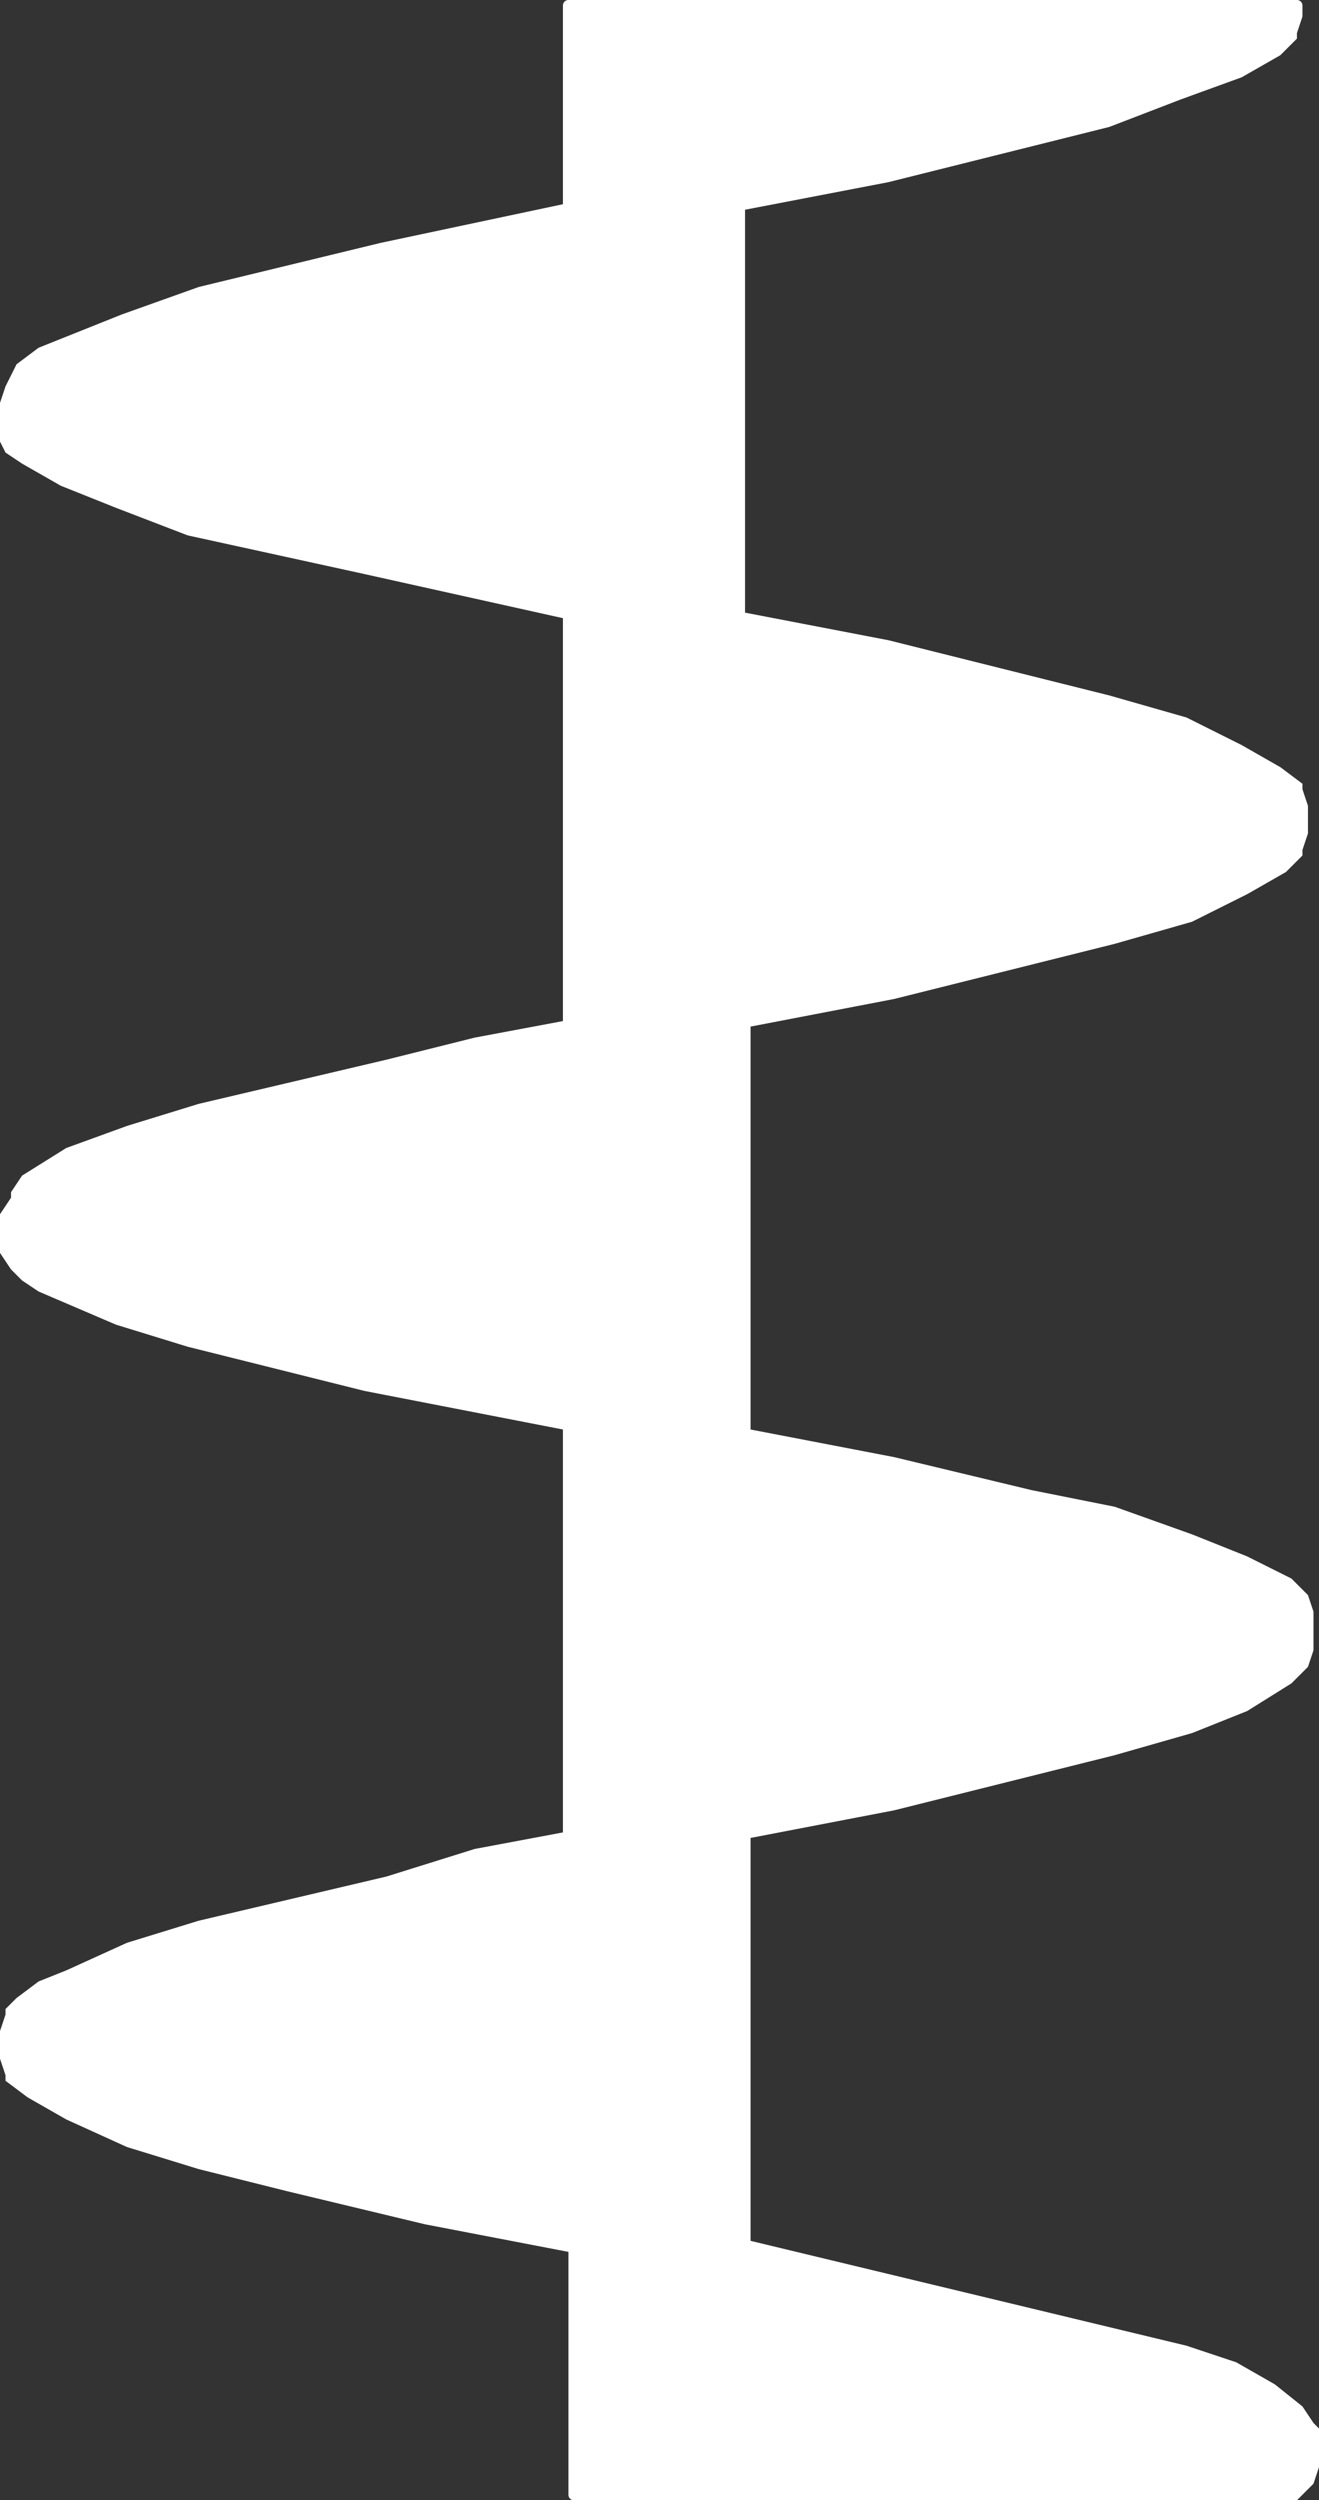 <?xml version="1.0" encoding="utf-8"?><svg xmlns="http://www.w3.org/2000/svg" viewBox="0 0 23.9 45.3"><rect x="0" y="0" width="23.9" height="45.3" fill="#333333" stroke="none"/><defs><style>.a{fill:#fff;}</style></defs><path class="a" d="M16.2,18.1l2.4-.6,1.6-.4,1.4-.4,1-.5.7-.4.3-.3v-.1l.1-.3h0v-.5h0l-.1-.3v-.1l-.4-.3-.7-.4-1-.5-1.4-.4-1.6-.4-2.4-.6-2.6-.5V3.8l2.6-.5,2.4-.6,1.6-.4,1.3-.5,1.1-.4.7-.4h0l.3-.3V.6l.1-.3V.1a.1.1,0,0,0-.1-.1H10.3a.1.1,0,0,0-.1.1V3.7l-3.3.7-3.3.8-1.4.5-1,.4-.5.2-.4.3h0L.1,7h0L0,7.3v.5H0V8l.1.2.3.2.7.4,1,.4,1.3.5,3.2.7,3.6.8v7.3l-1.6.3L7,19.2,3.6,20l-1.3.4-1.1.4-.8.5h0l-.2.3v.1L0,22v.5H0v.2l.2.3.2.2.3.2h0l1.4.6,1.3.4,3.2.8,3.6.7v7.3l-1.6.3L7,34l-3.4.8-1.3.4-1.1.5-.5.2-.4.3-.2.2v.1l-.1.3v.5l.1.3v.1l.4.3.7.4,1.1.5,1.3.4,1.6.4,2.5.6,2.6.5v4.4a.1.1,0,0,0,.1.1H23.5l.3-.3h0l.1-.3v-.6h0V44l-.1-.1-.2-.3h0l-.5-.4-.7-.4-.9-.3-7.9-1.9V33.3l2.6-.5,2.4-.6,1.6-.4,1.4-.4,1-.4.8-.5.3-.3h0l.1-.3v-.7l-.1-.3h0l-.3-.3h0l-.8-.4-1-.4-1.4-.5L18.7,27l-2.5-.6-2.6-.5V18.6Z"/></svg>